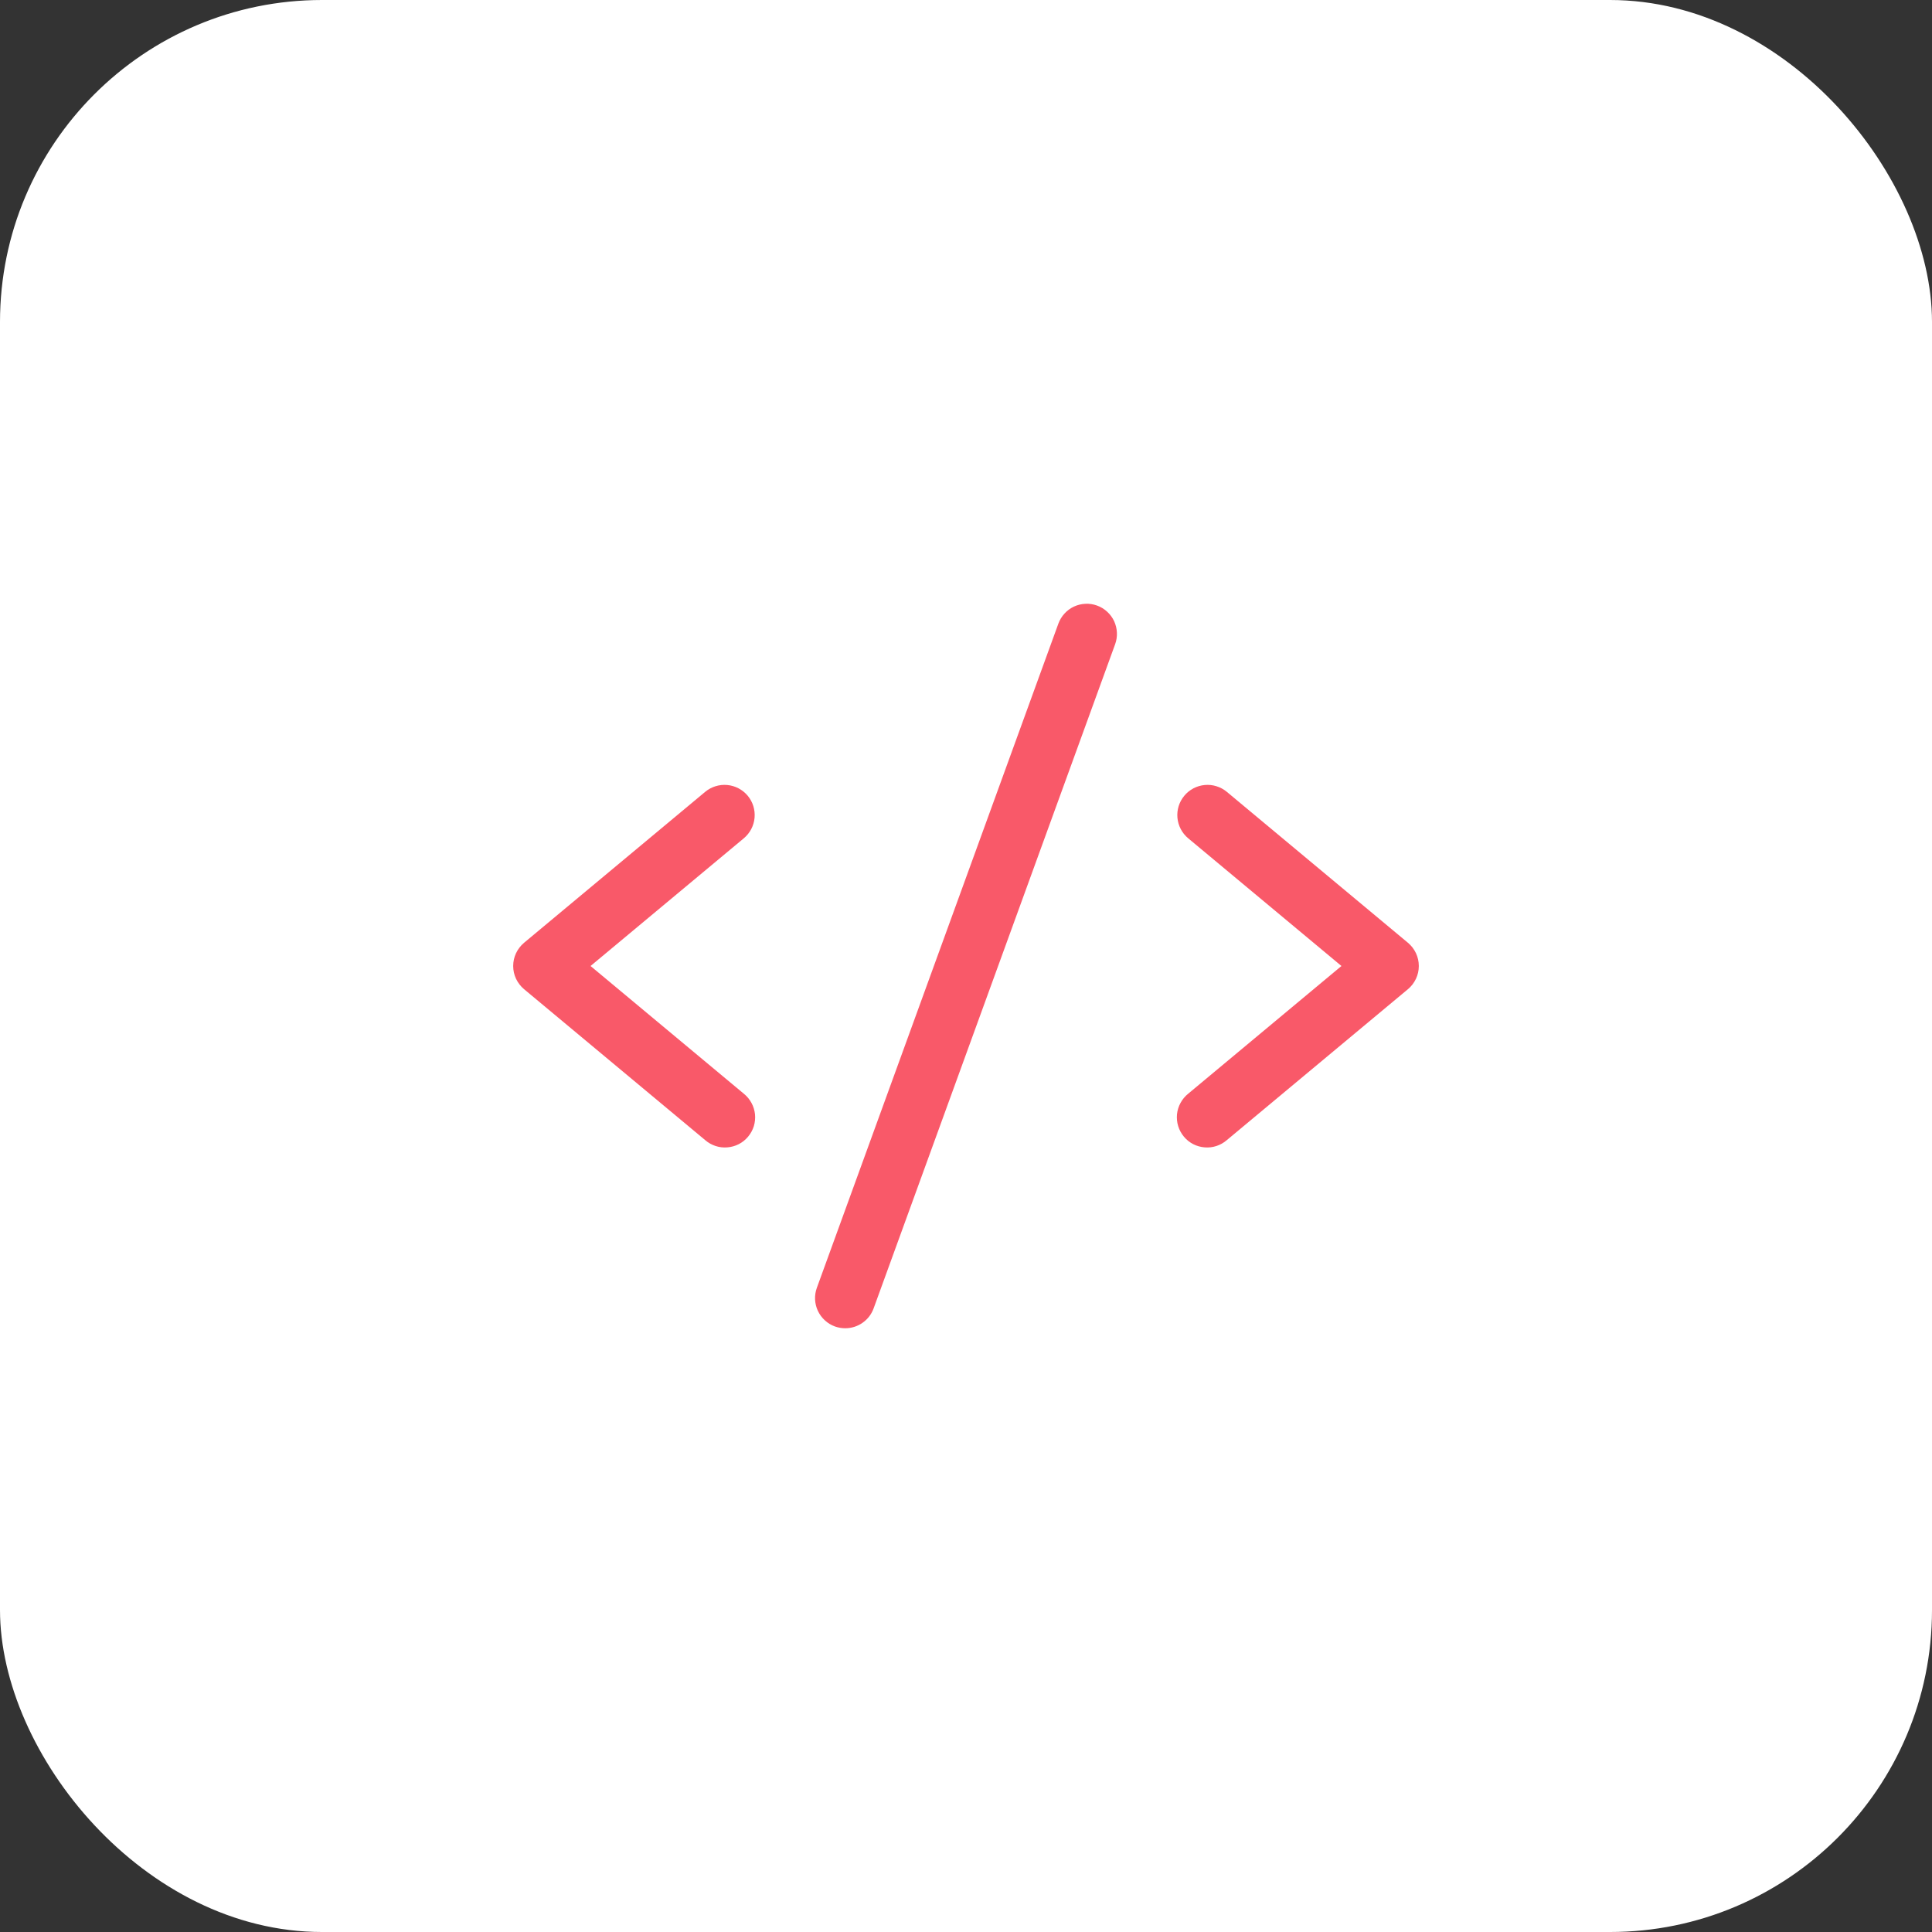 <svg width="48" height="48" viewBox="0 0 48 48" fill="none" xmlns="http://www.w3.org/2000/svg">
<rect x="0" y="0" width="48" height="48" fill="#333333" stroke="none"/>
<rect width="48" height="48" rx="8" fill="white"/>
<path d="M18.48 20.827L14.672 24L18.48 27.173C18.558 27.236 18.622 27.313 18.67 27.401C18.718 27.488 18.747 27.584 18.758 27.684C18.767 27.783 18.758 27.883 18.729 27.979C18.699 28.074 18.651 28.162 18.587 28.239C18.524 28.316 18.445 28.379 18.357 28.425C18.268 28.471 18.171 28.498 18.072 28.506C17.973 28.515 17.872 28.503 17.778 28.472C17.683 28.441 17.595 28.391 17.52 28.326L13.02 24.576C12.936 24.505 12.868 24.417 12.821 24.318C12.774 24.218 12.75 24.11 12.75 24C12.75 23.89 12.774 23.781 12.821 23.681C12.868 23.582 12.936 23.494 13.02 23.423L17.52 19.673C17.673 19.546 17.87 19.485 18.068 19.503C18.266 19.521 18.449 19.617 18.577 19.77C18.704 19.923 18.765 20.12 18.747 20.318C18.729 20.516 18.633 20.699 18.48 20.827ZM34.98 23.423L30.48 19.673C30.404 19.61 30.317 19.563 30.223 19.534C30.129 19.504 30.03 19.494 29.932 19.503C29.834 19.512 29.738 19.54 29.651 19.586C29.564 19.632 29.486 19.694 29.424 19.77C29.296 19.923 29.235 20.12 29.253 20.318C29.271 20.516 29.367 20.699 29.52 20.827L33.328 24L29.52 27.173C29.442 27.236 29.378 27.313 29.33 27.401C29.282 27.488 29.253 27.584 29.242 27.684C29.233 27.783 29.242 27.883 29.272 27.979C29.301 28.074 29.349 28.162 29.413 28.239C29.476 28.316 29.555 28.379 29.643 28.425C29.732 28.471 29.829 28.498 29.928 28.506C30.027 28.515 30.128 28.503 30.222 28.472C30.317 28.441 30.405 28.391 30.48 28.326L34.98 24.576C35.065 24.505 35.132 24.417 35.179 24.318C35.226 24.218 35.25 24.11 35.25 24C35.25 23.89 35.226 23.781 35.179 23.681C35.132 23.582 35.065 23.494 34.98 23.423ZM27.256 15.045C27.163 15.011 27.065 14.996 26.967 15.001C26.868 15.005 26.772 15.029 26.683 15.07C26.593 15.112 26.513 15.171 26.447 15.244C26.38 15.316 26.329 15.402 26.295 15.494L20.295 31.994C20.261 32.087 20.246 32.185 20.25 32.284C20.255 32.382 20.278 32.479 20.32 32.568C20.362 32.657 20.421 32.738 20.494 32.804C20.566 32.871 20.651 32.922 20.744 32.956C20.826 32.985 20.913 33 21 33C21.154 33 21.304 32.953 21.43 32.864C21.557 32.776 21.652 32.651 21.705 32.506L27.705 16.006C27.739 15.913 27.754 15.815 27.749 15.717C27.745 15.618 27.721 15.522 27.68 15.432C27.638 15.343 27.579 15.263 27.506 15.197C27.434 15.13 27.349 15.079 27.256 15.045Z" fill="#F95969"/>
</svg>

